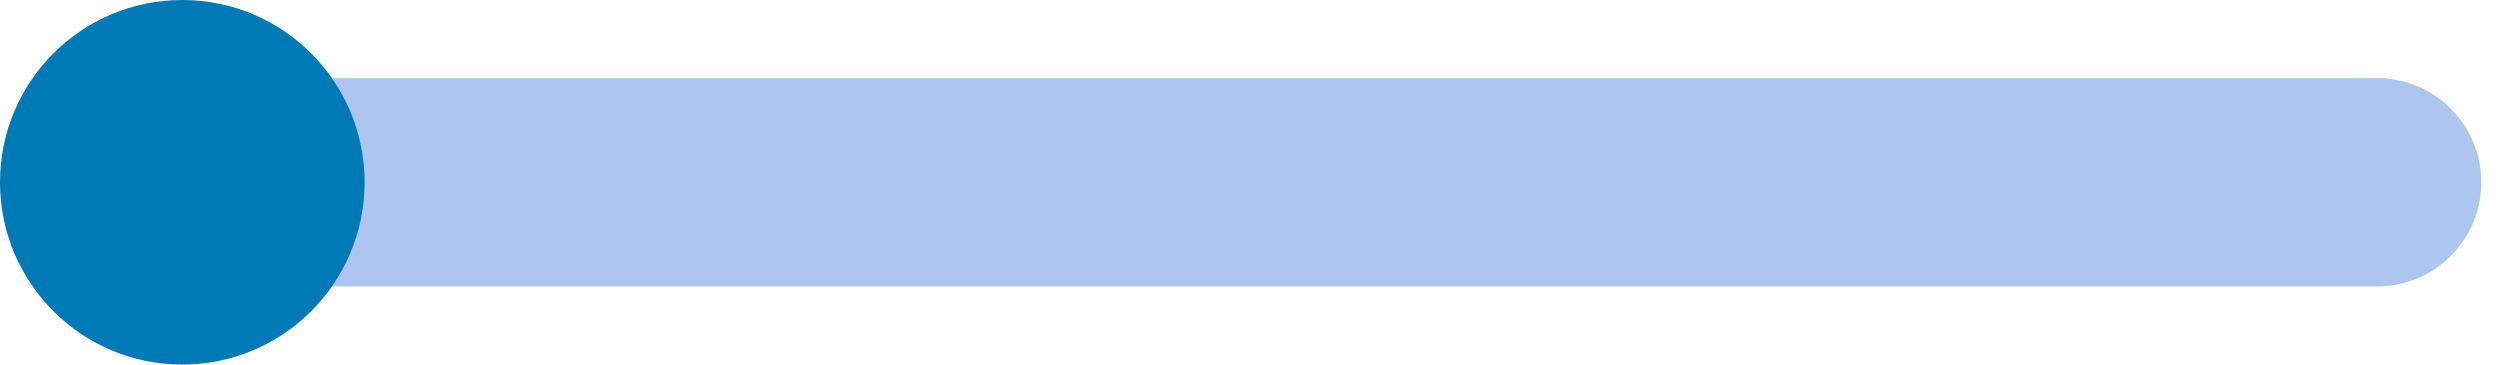 <svg width="96" height="14" viewBox="0 0 96 14" fill="none" xmlns="http://www.w3.org/2000/svg">
<path d="M4.046 7H91.281" stroke="#AEC6EF" stroke-width="8" stroke-linecap="round"/>
<circle cx="7" cy="7" r="7" fill="#007AB6"/>
</svg>
